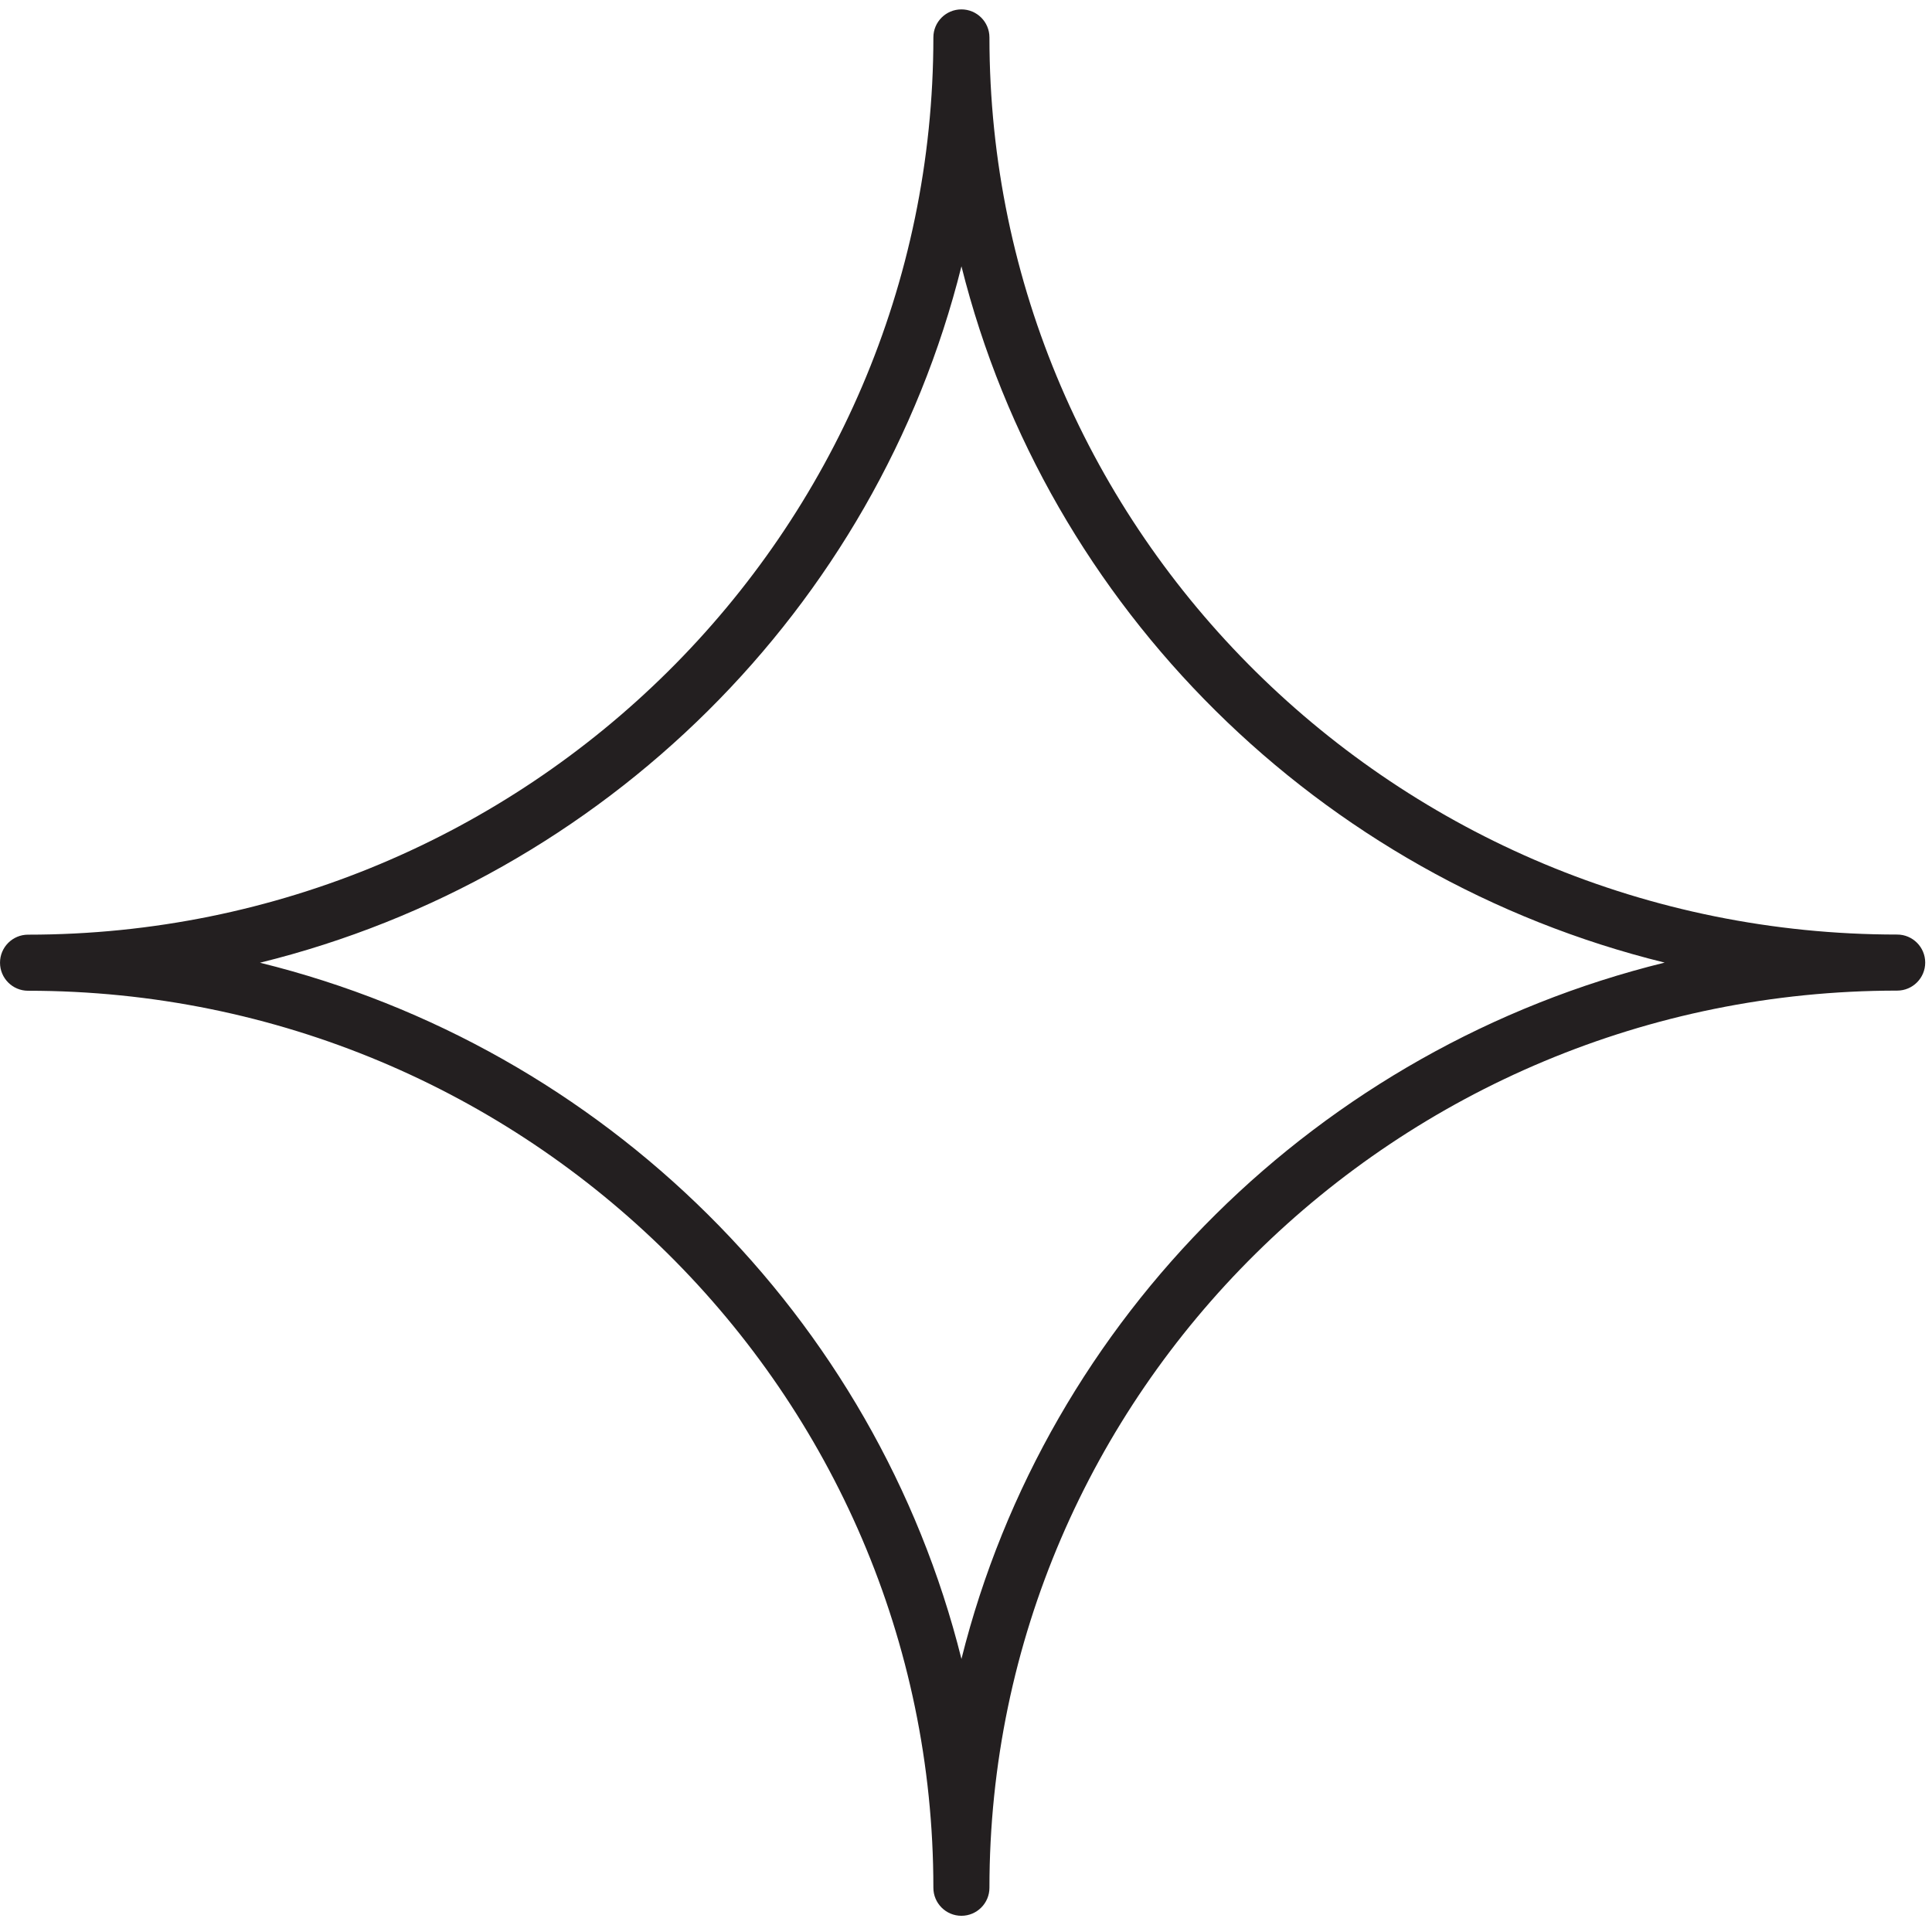 <?xml version="1.0" encoding="UTF-8"?> <!-- Generator: Adobe Illustrator 21.0.0, SVG Export Plug-In . SVG Version: 6.00 Build 0) --> <svg xmlns="http://www.w3.org/2000/svg" xmlns:xlink="http://www.w3.org/1999/xlink" id="Layer_1" x="0px" y="0px" viewBox="0 0 100.353 100.353" style="enable-background:new 0 0 100.353 100.353;" xml:space="preserve"> <path style="fill:#231F20;" d="M98.544,48.543c-25.998,0-47.15-20.904-47.15-46.599c0-0.804-0.652-1.456-1.456-1.456 s-1.456,0.652-1.456,1.456c0,25.698-21.096,46.605-47.025,46.605c-0.804,0-1.456,0.652-1.456,1.456c0,0.805,0.652,1.457,1.456,1.457 c25.929,0,47.025,20.901,47.025,46.592c0,0.804,0.652,1.457,1.456,1.457s1.456-0.652,1.456-1.457 c0-25.694,21.152-46.599,47.15-46.599c0.804,0,1.456-0.652,1.456-1.456C100,49.195,99.348,48.543,98.544,48.543z M49.94,86.169 c-4.428-17.748-18.541-31.752-36.436-36.163c17.895-4.412,32.008-18.421,36.436-36.174C54.379,31.582,68.528,45.588,86.467,50 C68.528,54.411,54.378,68.419,49.94,86.169z"></path> </svg> 